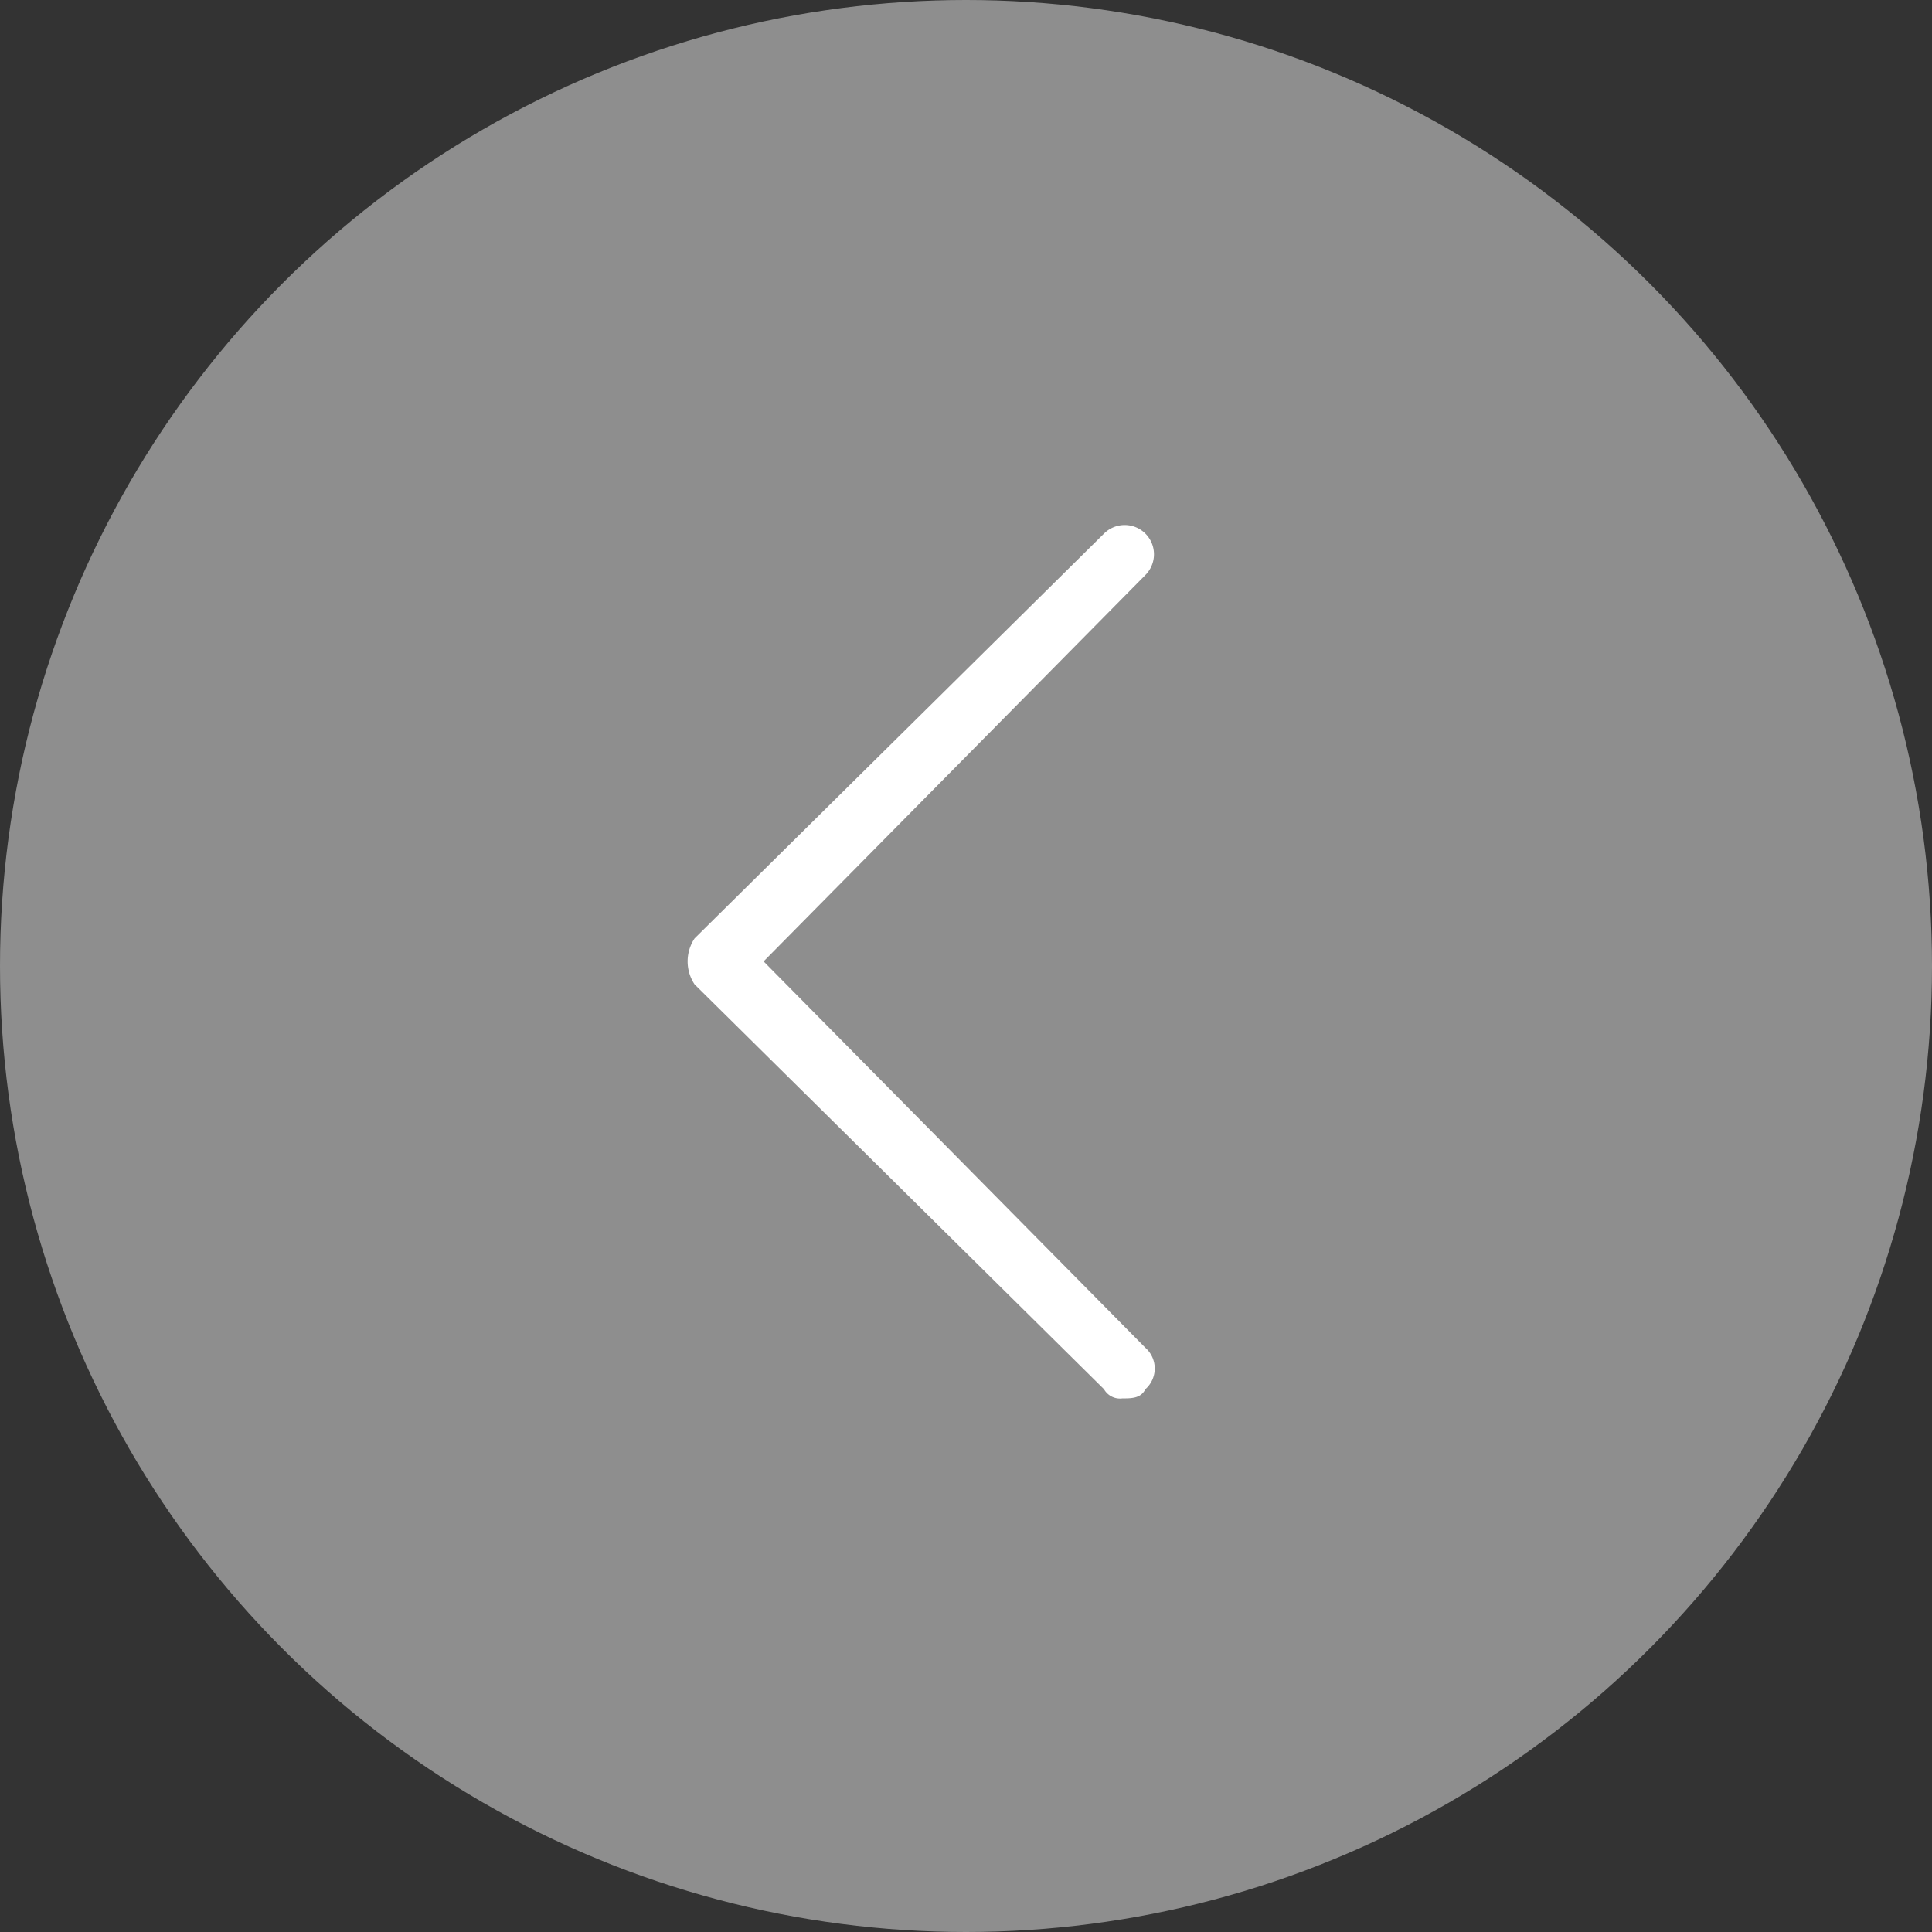 <svg xmlns="http://www.w3.org/2000/svg" xmlns:xlink="http://www.w3.org/1999/xlink" viewBox="0 0 42 42"><rect x="0" y="0" width="42" height="42" fill="#333333" stroke="none"/><defs><style>.cls-1{fill:none;}.cls-2{fill:#8e8e8e;}.cls-3{clip-path:url(#clip-path);}.cls-4{fill:#fff;}</style><clipPath id="clip-path"><rect class="cls-1" x="14.9" y="11.4" width="10.2" height="19.24"/></clipPath></defs><title>left arrow circle</title><g id="Warstwa_2" data-name="Warstwa 2"><g id="Warstwa_1-2" data-name="Warstwa 1"><circle class="cls-2" cx="21" cy="21" r="21"/><g class="cls-3"><path class="cls-4" d="M15.1,21.4a.9.9,0,0,1,0-1L24,11.6a.6.6,0,0,1,.9.9l-8.3,8.4,8.3,8.4a.6.6,0,0,1,0,.9c-.1.2-.3.2-.5.2a.4.4,0,0,1-.4-.2Z"/></g></g></g></svg>